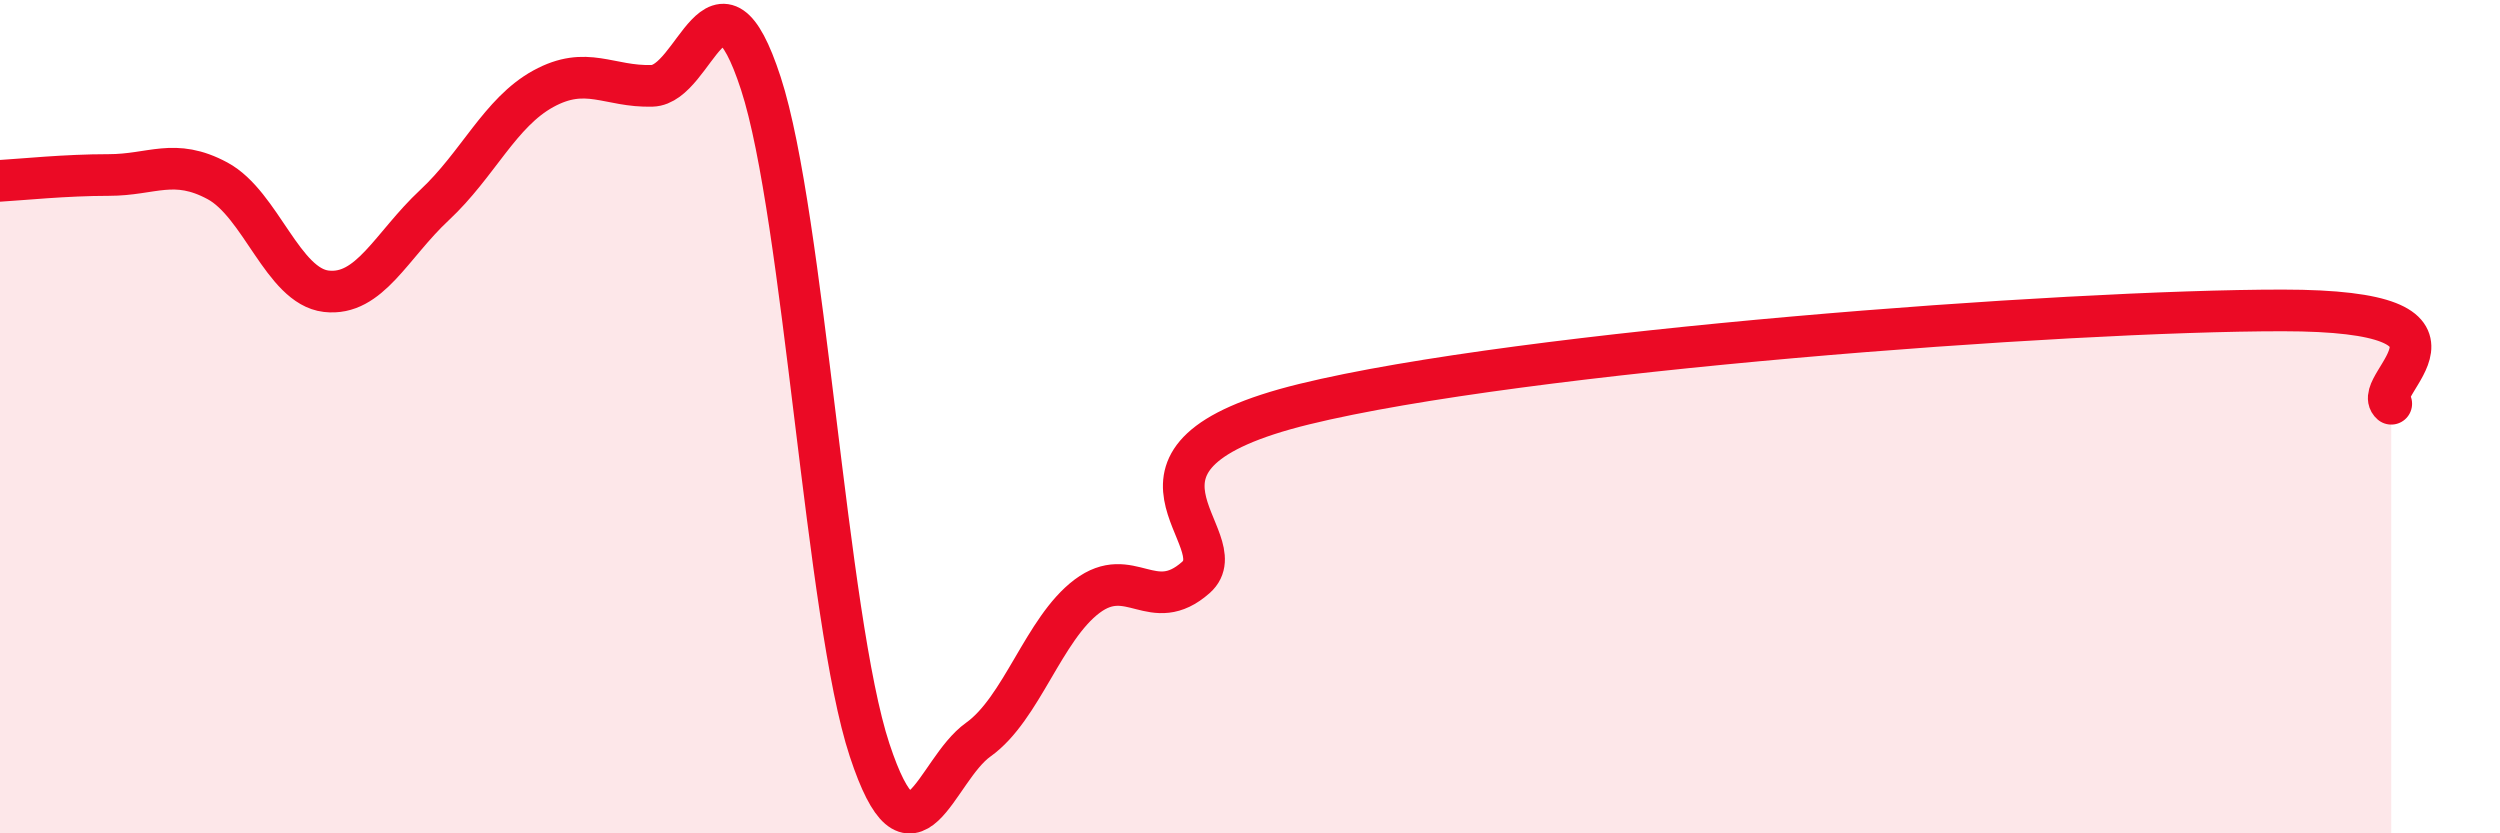 
    <svg width="60" height="20" viewBox="0 0 60 20" xmlns="http://www.w3.org/2000/svg">
      <path
        d="M 0,4.34 C 0.52,4.31 1.57,4.2 2.61,4.2 C 3.65,4.2 4.18,3.78 5.22,4.34 C 6.26,4.9 6.79,6.87 7.83,6.99 C 8.87,7.11 9.39,5.89 10.43,4.92 C 11.47,3.95 12,2.7 13.04,2.13 C 14.08,1.56 14.61,2.09 15.65,2.06 C 16.69,2.03 17.22,-1.19 18.26,2 C 19.3,5.19 19.83,14.85 20.87,18 C 21.91,21.15 22.44,18.49 23.48,17.75 C 24.52,17.01 25.05,15.09 26.09,14.31 C 27.13,13.53 27.66,14.78 28.7,13.86 C 29.74,12.94 26.08,10.98 31.3,9.7 C 36.52,8.42 49.56,7.45 54.78,7.45 C 60,7.45 56.87,9.24 57.39,9.69L57.39 20L0 20Z"
        fill="#EB0A25"
        opacity="0.1"
        stroke-linecap="round"
        stroke-linejoin="round"
      />
      <path
        d="M 0,4.34 C 0.52,4.31 1.57,4.2 2.61,4.2 C 3.65,4.2 4.18,3.78 5.22,4.34 C 6.26,4.9 6.79,6.87 7.83,6.99 C 8.87,7.11 9.39,5.89 10.43,4.92 C 11.47,3.95 12,2.7 13.04,2.13 C 14.08,1.56 14.61,2.09 15.65,2.06 C 16.69,2.03 17.22,-1.19 18.26,2 C 19.3,5.19 19.83,14.85 20.87,18 C 21.91,21.15 22.44,18.49 23.48,17.75 C 24.52,17.01 25.05,15.09 26.09,14.31 C 27.13,13.53 27.66,14.78 28.7,13.86 C 29.74,12.94 26.08,10.98 31.3,9.7 C 36.52,8.42 49.56,7.45 54.78,7.45 C 60,7.45 56.87,9.24 57.39,9.69"
        stroke="#EB0A25"
        stroke-width="1"
        fill="none"
        stroke-linecap="round"
        stroke-linejoin="round"
      />
    </svg>
  
